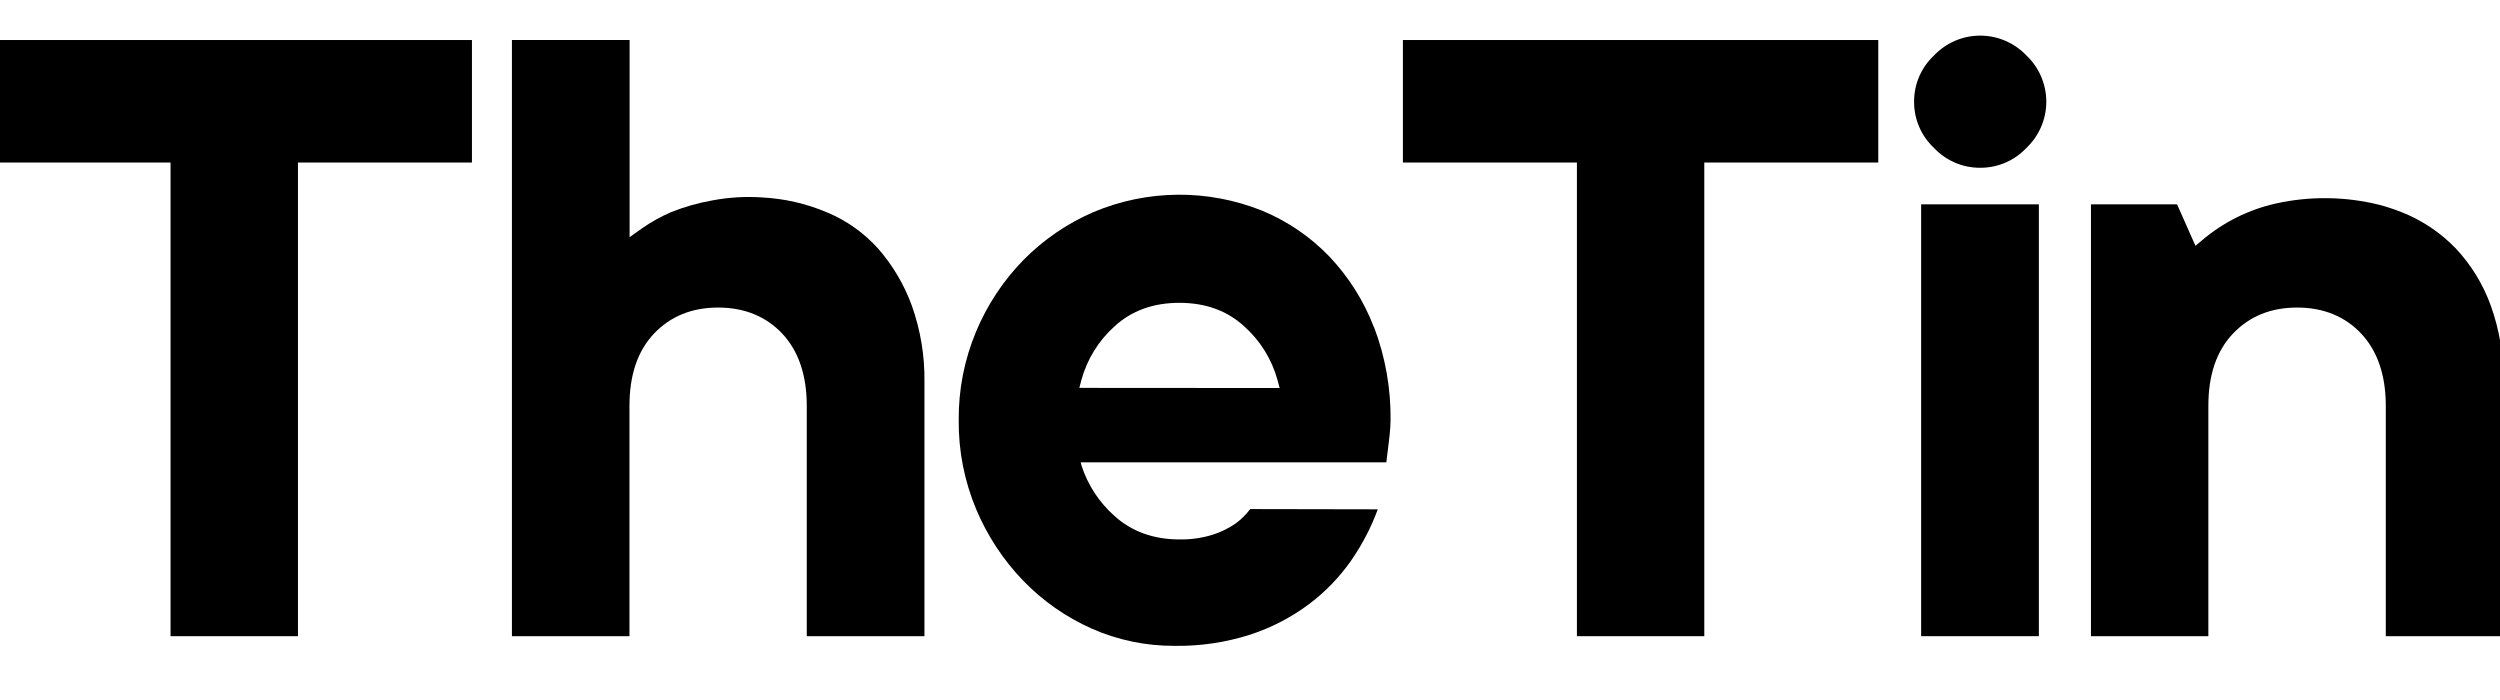 <svg width="1000" height="280" viewBox="0 0 1000 280" fill="none" xmlns="http://www.w3.org/2000/svg">
<g clip-path="url(#clip0_499_1440)">
<path d="M369.778 254.475H322.706V162.306C322.706 150.139 319.421 140.406 312.932 133.484C306.443 126.563 297.751 123.021 287.247 123.021C276.743 123.021 268.118 126.536 261.562 133.484C255.005 140.433 251.788 150.099 251.788 162.306V254.475H204.771V16.009H251.842V94.862L256.966 91.226C260.565 88.727 264.406 86.594 268.429 84.858C273.794 82.714 279.366 81.133 285.057 80.14C291.587 78.915 298.247 78.524 304.875 78.978C313.712 79.431 322.403 81.417 330.56 84.845C338.403 88.061 345.424 92.995 351.108 99.283C357.047 106.024 361.669 113.819 364.735 122.264C368.208 132.023 369.916 142.323 369.778 152.681V254.475Z" fill="black"/>
<path d="M549.601 130.97C545.542 120.356 539.411 110.655 531.567 102.432C523.989 94.596 514.878 88.407 504.801 84.25C483.137 75.568 458.925 75.772 437.411 84.818C426.918 89.349 417.398 95.862 409.373 104C401.312 112.248 394.89 121.95 390.447 132.592C385.741 143.835 383.372 155.918 383.485 168.105C383.373 180.302 385.741 192.393 390.447 203.646C394.9 214.265 401.28 223.968 409.265 232.264C417.078 240.345 426.372 246.848 436.64 251.42C447.086 256.043 458.392 258.402 469.815 258.341C480.114 258.499 490.369 256.974 500.177 253.826C508.592 251.063 516.504 246.954 523.605 241.66C530.101 236.783 535.782 230.906 540.435 224.248C544.852 217.889 548.441 210.993 551.115 203.727L500.096 203.632C498.394 205.854 496.387 207.825 494.134 209.485C491.388 211.346 488.394 212.812 485.239 213.838C480.888 215.199 476.346 215.851 471.788 215.772C461.379 215.772 452.673 212.568 445.914 206.484C439.725 201.052 435.123 194.045 432.598 186.207L432.301 184.922H554.535C554.684 183.8 555.022 181.11 555.184 179.61C555.387 177.785 555.671 175.878 555.873 173.715C556.049 171.863 556.225 169.971 556.225 168.051C556.368 155.37 554.135 142.775 549.641 130.916M431.733 155.155L432.571 151.951C434.842 143.676 439.451 136.232 445.846 130.51C452.605 124.278 461.338 121.128 471.748 121.128C482.157 121.128 490.876 124.278 497.649 130.51C504.073 136.23 508.707 143.685 510.992 151.978L511.871 155.209L431.733 155.155Z" fill="black"/>
<path d="M815.543 81.736H768.458V254.475H815.543V81.736Z" fill="black"/>
<path d="M792.081 67.109C785.079 67.148 778.378 64.267 773.588 59.16C768.48 54.381 765.599 47.688 765.639 40.693C765.592 33.69 768.473 26.985 773.588 22.2C778.4 17.124 785.087 14.249 792.081 14.249C799.076 14.249 805.763 17.124 810.575 22.2C815.649 27.007 818.524 33.69 818.524 40.68C818.524 47.67 815.649 54.352 810.575 59.16C805.784 64.266 799.083 67.146 792.081 67.109Z" fill="black"/>
<path d="M880.682 96.227C889.265 88.895 899.521 83.788 910.544 81.357C924.132 78.382 938.222 78.576 951.722 81.925C954.693 82.707 957.614 83.669 960.468 84.804C968.666 88.001 976.076 92.93 982.193 99.255C988.418 105.866 993.221 113.683 996.306 122.224C999.803 131.977 1001.52 142.28 1001.36 152.64V254.475H954.317V162.306C954.317 150.139 951.005 140.406 944.516 133.484C938.028 126.563 929.362 123.021 918.831 123.021C908.3 123.021 899.73 126.536 893.146 133.484C886.563 140.433 883.345 150.099 883.345 162.306V254.475H836.382V81.736H870.827L878.181 98.323L880.682 96.227Z" fill="black"/>
<path d="M188.777 65.013H119.184V254.475H68.219V65.013H-1.374V16.009H188.777V65.013Z" fill="black"/>
<path d="M751.31 65.013H681.716V254.475H630.765V65.013H561.158V16.009H751.31V65.013Z" fill="black"/>
</g>
<defs>
<clipPath id="clip0_499_1440">
<rect width="1000" height="280" fill="white"/>
</clipPath>
</defs>
</svg>
